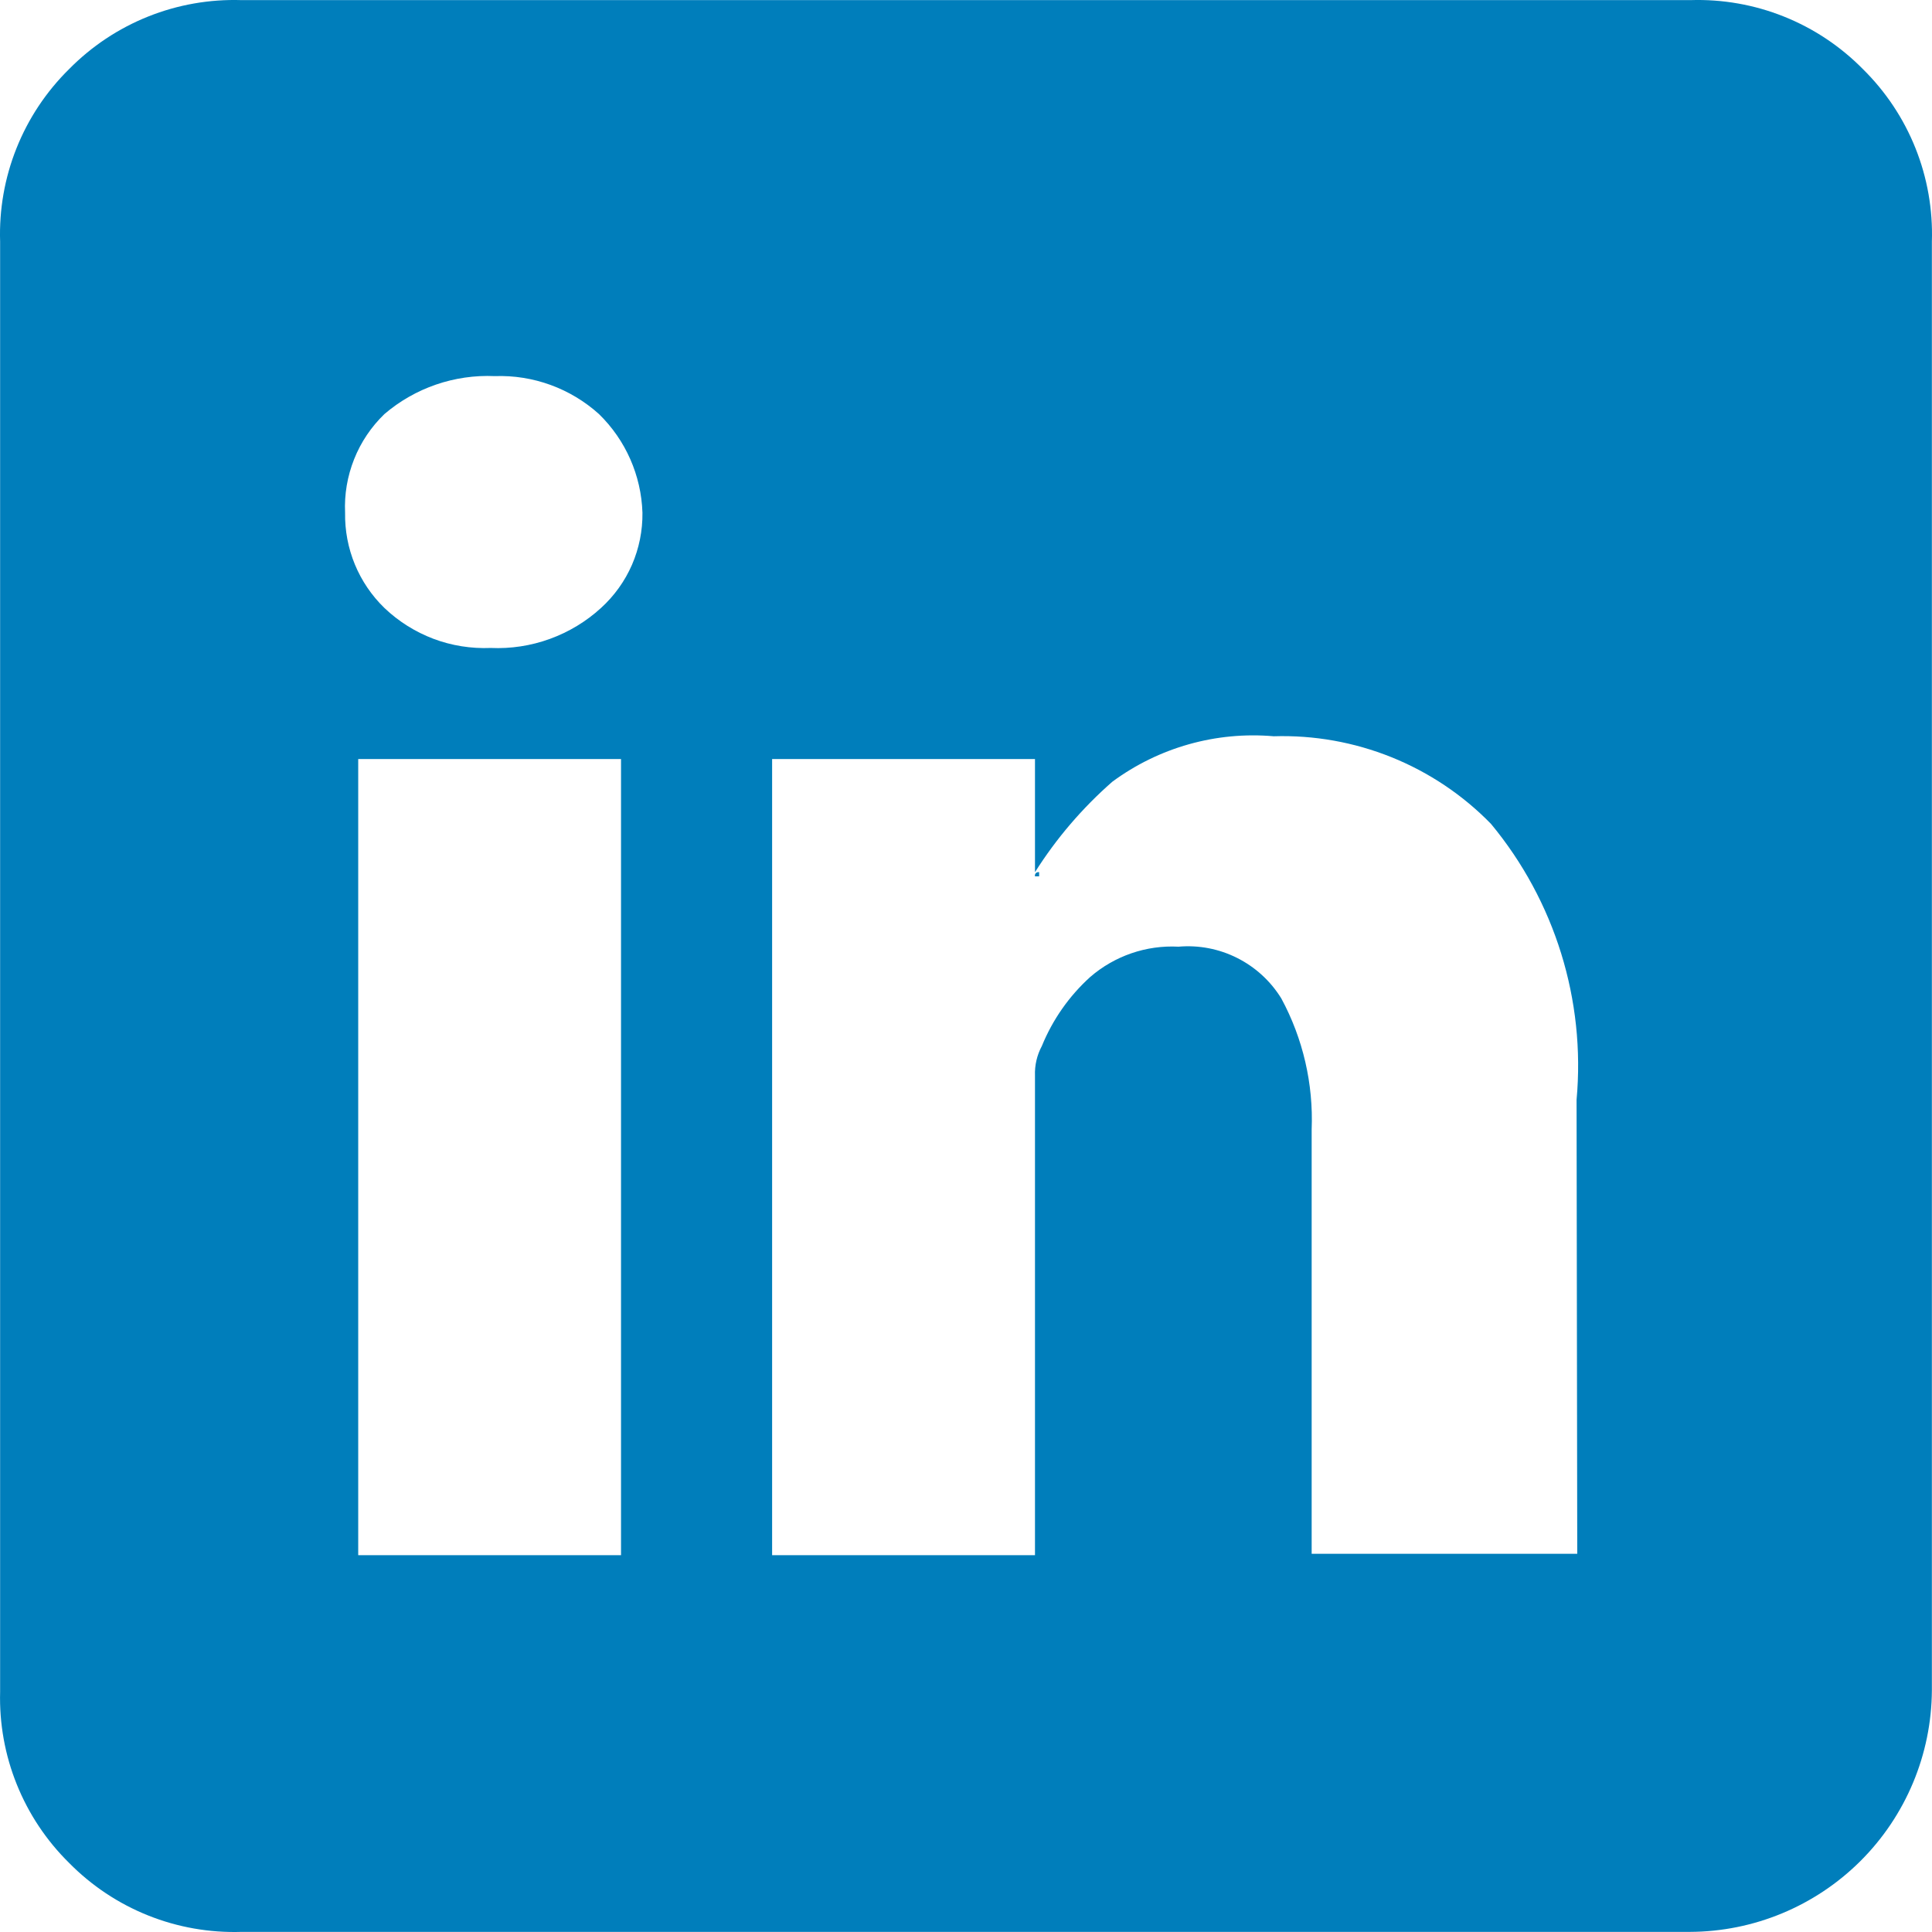 <svg width="34" height="34" viewBox="0 0 34 34" fill="none" xmlns="http://www.w3.org/2000/svg">
<path d="M29.736 33.998H4.252C3.689 34.016 3.129 33.918 2.607 33.709C2.084 33.5 1.611 33.185 1.216 32.784C0.818 32.392 0.505 31.923 0.296 31.404C0.087 30.887 -0.013 30.331 0.002 29.773V4.252C-0.016 3.689 0.082 3.129 0.291 2.607C0.5 2.084 0.815 1.611 1.216 1.216C1.611 0.815 2.084 0.5 2.607 0.291C3.129 0.082 3.689 -0.016 4.252 0.002H29.748C30.311 -0.016 30.871 0.082 31.393 0.291C31.916 0.5 32.389 0.815 32.784 1.216C33.185 1.611 33.5 2.084 33.709 2.607C33.918 3.129 34.016 3.689 33.998 4.252V29.748C33.991 30.875 33.54 31.954 32.742 32.75C31.944 33.546 30.863 33.995 29.736 33.998ZM8.635 11.403C8.989 11.419 9.343 11.365 9.676 11.244C10.009 11.123 10.316 10.938 10.577 10.699C10.81 10.487 10.996 10.228 11.122 9.939C11.247 9.65 11.31 9.338 11.306 9.023C11.285 8.367 11.011 7.745 10.541 7.287C10.04 6.835 9.382 6.595 8.708 6.619C7.999 6.587 7.304 6.826 6.765 7.287C6.533 7.511 6.351 7.781 6.232 8.081C6.113 8.38 6.058 8.701 6.073 9.023C6.068 9.335 6.126 9.644 6.245 9.933C6.364 10.221 6.541 10.482 6.765 10.699C7.013 10.936 7.307 11.12 7.628 11.242C7.949 11.363 8.292 11.417 8.635 11.403ZM10.929 13.358H6.304V27.369H10.929V13.358ZM27.745 19.355C27.905 17.601 27.363 15.855 26.239 14.499C25.744 13.991 25.148 13.592 24.489 13.326C23.831 13.061 23.125 12.935 22.415 12.957C21.402 12.869 20.392 13.154 19.574 13.758C19.047 14.22 18.588 14.756 18.214 15.349V13.358H13.588V27.369H18.214V18.93C18.207 18.749 18.249 18.568 18.335 18.408C18.524 17.945 18.814 17.53 19.185 17.194C19.615 16.822 20.172 16.63 20.739 16.66C21.096 16.629 21.454 16.698 21.773 16.859C22.093 17.02 22.361 17.266 22.549 17.571C22.931 18.277 23.115 19.075 23.083 19.878V27.344H27.757L27.745 19.355ZM18.214 15.422C18.212 15.412 18.212 15.401 18.215 15.391C18.218 15.381 18.223 15.372 18.23 15.365C18.238 15.358 18.247 15.352 18.257 15.35C18.267 15.347 18.277 15.347 18.287 15.349V15.422H18.214Z" fill="#007EBB"/>
</svg>
